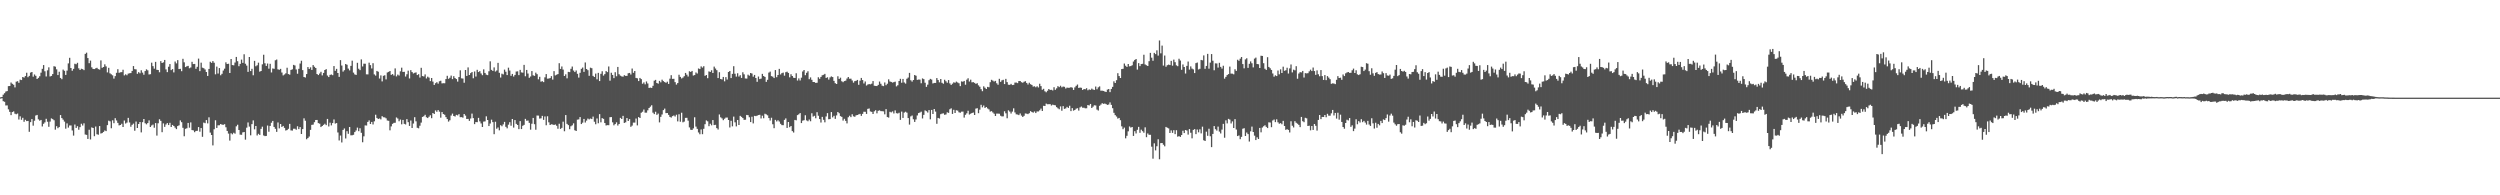 <svg xmlns="http://www.w3.org/2000/svg" width="1920" height="150"><path fill="#4f4f4f" d="M0 74.734h1v1H0zM1 74.487h1v1H1zM2 72.723h1v4.976H2zM3 71.558h1v6.64H3zM4 70.287h1v10.7H4zM5 69.93h1v11.007H5zM6 66.149h1v17.842H6zM7 66.037h1v19.87H7zM8 63.391h1v25.056H8zM9 64.373h1v21.691H9zM10 65.092h1v20.481H10zM11 67.12h1v20.206H11zM12 62.739h1v25.003H12zM13 62.357h1v24.836H13zM14 63.611h1v28.201H14zM15 61.178h1v28.185H15zM16 61.496h1v30.485H16zM17 59.111h1v31.339H17zM18 59.608h1v33.951H18zM19 58.422h1v33.566H19zM20 55.868h1v37.155H20zM21 59.267h1v33.607H21zM22 58.28h1v42.921H22zM23 55.737h1v38.059H23zM24 55.318h1v36.146H24zM25 58.882h1v37.613H25zM26 57.186h1v35.539H26zM27 58.209h1v30.524H27zM28 60.681h1v27.569H28zM29 59.821h1v31.833H29zM30 58.589h1v34.07H30zM31 55.831h1v36.278H31zM32 52.851h1v44.26H32zM33 49.979h1v45.106H33zM34 54.707h1v39.286H34zM35 58.733h1v32.522H35zM36 54.034h1v39.435H36zM37 51.72h1v45.672H37zM38 58.722h1v34.662H38zM39 58.337h1v32.577H39zM40 56.877h1v34.623H40zM41 50.83h1v41.52H41zM42 51.226h1v48.363H42zM43 53.231h1v43.696H43zM44 57.664h1v40.815H44zM45 55.115h1v42.451H45zM46 59.869h1v28.492H46zM47 60.821h1v29.86H47zM48 53.448h1v38.478H48zM49 54.359h1v39.046H49zM50 57.555h1v41.27H50zM51 54.222h1v40.563H51zM52 48.715h1v49.304H52zM53 44.396h1v51.982H53zM54 52.245h1v44.097H54zM55 54.318h1v45.889H55zM56 52.915h1v51.25H56zM57 48.94h1v46.706H57zM58 49.347h1v48.91H58zM59 48.216h1v48.72H59zM60 52.462h1v47.187H60zM61 53.773h1v43.85H61zM62 52.796h1v42.234H62zM63 53.078h1v43.33H63zM64 53.874h1v40.822H64zM65 41.364h1v61.939H65zM66 40.439h1v63.154H66zM67 44.582h1v62.099H67zM68 48.557h1v51.083H68zM69 46.552h1v60.536H69zM70 51.732h1v46.12H70zM71 52.961h1v45.331H71zM72 53.018h1v51.582H72zM73 52.489h1v44.69H73zM74 52.077h1v51.014H74zM75 53.098h1v50.398H75zM76 53.435h1v43.385H76zM77 46.371h1v56.168H77zM78 52.066h1v50.124H78zM79 51.432h1v49.888H79zM80 49.395h1v50.797H80zM81 51.013h1v49.673H81zM82 55.593h1v40.529H82zM83 52.05h1v40.636H83zM84 56.307h1v36.878H84zM85 57.111h1v41.396H85zM86 57.866h1v34.557H86zM87 60.358h1v34.264H87zM88 58.445h1v32.309H88zM89 55.936h1v36.567H89zM90 53.133h1v41.247H90zM91 55.914h1v40.405H91zM92 55.483h1v40.494H92zM93 55.392h1v39.629H93zM94 53.531h1v44.006H94zM95 57.923h1v34.658H95zM96 57.09h1v37.791H96zM97 57.79h1v36.352H97zM98 56.52h1v34.005H98zM99 56.257h1v37.796H99zM100 56.092h1v41.234H100zM101 54.481h1v41.357H101zM102 50.748h1v44.163H102zM103 53.078h1v47.343H103zM104 53.275h1v40.087H104zM105 56.66h1v41.634H105zM106 55.417h1v39.801H106zM107 56.261h1v37.448H107zM108 53.945h1v47.72H108zM109 55.744h1v38.087H109zM110 57.415h1v33.994H110zM111 54.556h1v40.128H111zM112 53.229h1v42.273H112zM113 54.002h1v40.531H113zM114 57.211h1v35.271H114zM115 56.976h1v40.543H115zM116 48.12h1v48.228H116zM117 50.805h1v44.9H117zM118 52.718h1v45.39H118zM119 47.52h1v46.999H119zM120 53.593h1v50.543H120zM121 53.735h1v40.92H121zM122 55.492h1v36.086H122zM123 46.932h1v45.917H123zM124 48.372h1v53.149H124zM125 47.882h1v46.896H125zM126 46.026h1v51.405H126zM127 53.275h1v42.305H127zM128 55.376h1v39.121H128zM129 51.24h1v44.807H129zM130 49.214h1v45.086H130zM131 53.863h1v43.669H131zM132 53.036h1v42.923H132zM133 55.593h1v41.151H133zM134 47.239h1v50.79H134zM135 48.688h1v50.508H135zM136 46.198h1v50.6H136zM137 53.064h1v43.17H137zM138 52.819h1v39.647H138zM139 54.659h1v39.187H139zM140 45.161h1v52.971H140zM141 47.85h1v56.821H141zM142 51.501h1v47.414H142zM143 50.874h1v47.64H143zM144 50.576h1v43.841H144zM145 52.435h1v45.592H145zM146 51.819h1v42.181H146zM147 47.456h1v52.435H147zM148 49.214h1v50.925H148zM149 49.125h1v52.412H149zM150 52.817h1v47.75H150zM151 51.327h1v49.153H151zM152 44.984h1v52.589H152zM153 54.62h1v46.491H153zM154 48.122h1v50.254H154zM155 51.954h1v53.102H155zM156 52.386h1v41.774H156zM157 53.341h1v41.266H157zM158 55.321h1v36.887H158zM159 58.296h1v36.489H159zM160 52.947h1v37.178H160zM161 47.39h1v54.45H161zM162 48.267h1v55.429H162zM163 46.912h1v64.77H163zM164 48.157h1v51.096H164zM165 57.095h1v35.251H165zM166 51.132h1v47.105H166zM167 56.456h1v39.789H167zM168 52.274h1v43.916H168zM169 57.813h1v37.441H169zM170 56.703h1v39.055H170zM171 54.169h1v41.655H171zM172 52.746h1v42.65H172zM173 47.887h1v49.837H173zM174 49.127h1v51.412H174zM175 48.965h1v53.637H175zM176 56.074h1v51.898H176zM177 45.298h1v57.068H177zM178 49.96h1v53.232H178zM179 50.166h1v51.776H179zM180 48.038h1v54.603H180zM181 43.728h1v53.296H181zM182 46.989h1v48.812H182zM183 50.828h1v49.018H183zM184 49.04h1v54.385H184zM185 45.753h1v57.771H185zM186 48.289h1v53.397H186zM187 41.693h1v59.663H187zM188 48.965h1v58.281H188zM189 50.381h1v47.668H189zM190 55.202h1v38.856H190zM191 43.758h1v53.481H191zM192 54.577h1v49.343H192zM193 52.863h1v42.463H193zM194 57.813h1v34.669H194zM195 46.77h1v52.552H195zM196 50.88h1v45.875H196zM197 50.139h1v53.921H197zM198 48.118h1v54.646H198zM199 55.064h1v48.551H199zM200 54.545h1v44.411H200zM201 49.404h1v47.867H201zM202 42.032h1v61.994H202zM203 48.578h1v55.965H203zM204 50.656h1v53.756H204zM205 48.775h1v47.661H205zM206 52.721h1v48.453H206zM207 49.004h1v47.707H207zM208 55.671h1v38.565H208zM209 52.586h1v40.272H209zM210 52.86h1v44.601H210zM211 46.301h1v52.632H211zM212 45.699h1v55.569H212zM213 53.245h1v40.817H213zM214 53.625h1v44.999H214zM215 52.899h1v42.341H215zM216 55.696h1v41.799H216zM217 57.898h1v38.805H217zM218 57.186h1v41.03H218zM219 56.312h1v43.942H219zM220 52.032h1v47.855H220zM221 56.886h1v42.012H221zM222 57.365h1v37.771H222zM223 53.719h1v46.404H223zM224 53.233h1v47.082H224zM225 49.816h1v49.059H225zM226 50.265h1v48.59H226zM227 53.327h1v46.313H227zM228 56.623h1v40.341H228zM229 52.817h1v46.374H229zM230 48.777h1v48.801H230zM231 46.628h1v56.29H231zM232 53.881h1v45.255H232zM233 59.113h1v31.788H233zM234 59.553h1v33.179H234zM235 56.866h1v50.103H235zM236 51.51h1v54.514H236zM237 52.929h1v51.914H237zM238 51.725h1v48.009H238zM239 53.728h1v42.193H239zM240 49.949h1v45.75H240zM241 51.267h1v42.591H241zM242 52.229h1v39.915H242zM243 56.852h1v35.255H243zM244 57.639h1v36.928H244zM245 56.451h1v38.501H245zM246 55.147h1v42.431H246zM247 57.921h1v38.872H247zM248 55.989h1v39.904H248zM249 53.737h1v41.293H249zM250 53.085h1v43.017H250zM251 58.001h1v33.353H251zM252 59.196h1v37.906H252zM253 57.504h1v36.718H253zM254 57.2h1v39.094H254zM255 57.774h1v36.754H255zM256 50.718h1v41.032H256zM257 54.389h1v40.552H257zM258 52.906h1v41.588H258zM259 56.065h1v45.681H259zM260 59.04h1v48.819H260zM261 46.181h1v57.926H261zM262 50.304h1v59.121H262zM263 55h1v44.772H263zM264 53.92h1v44.738H264zM265 49.171h1v57.155H265zM266 49.693h1v51.053H266zM267 52.711h1v50.034H267zM268 54.082h1v43.456H268zM269 50.583h1v53.358H269zM270 46.616h1v57.288H270zM271 55.762h1v47.789H271zM272 57.113h1v44.321H272zM273 57.543h1v42.671H273zM274 48.219h1v49.803H274zM275 52.764h1v48H275zM276 53.865h1v44.662H276zM277 45.632h1v56.361H277zM278 51.038h1v58.213H278zM279 48.894h1v55.786H279zM280 48.967h1v47.333H280zM281 57.088h1v39.307H281zM282 57.163h1v36.503H282zM283 48.132h1v44.317H283zM284 50.031h1v45.209H284zM285 52.56h1v41.08H285zM286 48.557h1v47.015H286zM287 57.138h1v36.049H287zM288 58.049h1v30.055H288zM289 54.453h1v36.129H289zM290 55.112h1v36.29H290zM291 60.306h1v30.684H291zM292 57.925h1v33.749H292zM293 62.514h1v26.743H293zM294 58.216h1v31.847H294zM295 57.79h1v32.367H295zM296 60.974h1v29.888H296zM297 55.676h1v36.88H297zM298 55.199h1v37.571H298zM299 54.538h1v45.578H299zM300 57.507h1v39.583H300zM301 56.884h1v38.238H301zM302 58.024h1v36.361H302zM303 52.512h1v41.737H303zM304 58.676h1v31.55H304zM305 57.305h1v33.742H305zM306 58.001h1v35.106H306zM307 54.806h1v37.02H307zM308 51.958h1v43.52H308zM309 55.234h1v36.871H309zM310 55.124h1v39.984H310zM311 58.788h1v36.814H311zM312 57.042h1v34.456H312zM313 54.272h1v39.581H313zM314 60.255h1v36.462H314zM315 53.876h1v38.688H315zM316 55.328h1v42.973H316zM317 56.399h1v38.489H317zM318 55.907h1v34.083H318zM319 55.586h1v37.594H319zM320 57.646h1v40.517H320zM321 57.008h1v41.531H321zM322 59.532h1v37.054H322zM323 52.096h1v42.046H323zM324 58.434h1v31.38H324zM325 58.738h1v30.568H325zM326 57.115h1v31.062H326zM327 60.26h1v29.815H327zM328 58.896h1v31.756H328zM329 59.621h1v30.023H329zM330 62.329h1v26.205H330zM331 59.892h1v30.904H331zM332 62.654h1v24.145H332zM333 65.24h1v22.323H333zM334 63.89h1v20.918H334zM335 63.116h1v22.769H335zM336 64.247h1v20.291H336zM337 62.393h1v23.362H337zM338 62.002h1v28.384H338zM339 64.043h1v22.033H339zM340 63.895h1v23.692H340zM341 63.968h1v24.143H341zM342 60.704h1v29.277H342zM343 58.237h1v33.22H343zM344 60.539h1v32.85H344zM345 59.69h1v32.66H345zM346 58.044h1v30.661H346zM347 60.768h1v26.461H347zM348 58.518h1v30.568H348zM349 59.956h1v29.545H349zM350 60.727h1v27.496H350zM351 62.659h1v25.946H351zM352 59.196h1v28.476H352zM353 54.025h1v35.972H353zM354 60.173h1v29.805H354zM355 60.331h1v30.03H355zM356 63.533h1v24.026H356zM357 53.744h1v35.042H357zM358 58.315h1v33.081H358zM359 51.78h1v39.501H359zM360 57.616h1v35.196H360zM361 56.156h1v34.855H361zM362 55.286h1v31.982H362zM363 60.093h1v30.609H363zM364 54.874h1v40.474H364zM365 58.775h1v34.994H365zM366 53.593h1v40.254H366zM367 55.36h1v35.148H367zM368 54.616h1v38.601H368zM369 56.413h1v38.428H369zM370 57.763h1v39.78H370zM371 53.254h1v40.156H371zM372 56.019h1v37.203H372zM373 57.33h1v32.007H373zM374 57.722h1v34.417H374zM375 54.707h1v42.101H375zM376 47.12h1v47.773H376zM377 53.677h1v38.21H377zM378 54.499h1v39.3H378zM379 51.757h1v51.316H379zM380 54.95h1v38.533H380zM381 54.119h1v44.745H381zM382 48.285h1v49.583H382zM383 55.9h1v44.184H383zM384 59.528h1v36.633H384zM385 56.582h1v40.371H385zM386 57.147h1v38.389H386zM387 53.471h1v40.144H387zM388 55.117h1v42.271H388zM389 57.651h1v40.929H389zM390 51.949h1v43.772H390zM391 54.153h1v39.693H391zM392 58.223h1v38.341H392zM393 56.767h1v34.61H393zM394 58.781h1v39.215H394zM395 57.527h1v34.706H395zM396 54.918h1v40.22H396zM397 54.801h1v41.195H397zM398 57.708h1v41.444H398zM399 53.668h1v39.341H399zM400 55.625h1v43.488H400zM401 55.79h1v40.813H401zM402 49.796h1v46.123H402zM403 58.582h1v32.701H403zM404 53.712h1v39.036H404zM405 56.495h1v36.088H405zM406 59.729h1v34.646H406zM407 58.71h1v40.881H407zM408 54.593h1v40.414H408zM409 57.857h1v32.719H409zM410 58.287h1v37.109H410zM411 55.813h1v43.82H411zM412 56.998h1v31.733H412zM413 60.921h1v27.851H413zM414 58.962h1v32.113H414zM415 62.723h1v28.137H415zM416 62.363h1v26.613H416zM417 63.066h1v29H417zM418 59.395h1v30.062H418zM419 56.866h1v39.352H419zM420 60.409h1v28.874H420zM421 60.301h1v33.646H421zM422 59.974h1v36.047H422zM423 58.484h1v36.949H423zM424 61.118h1v34.534H424zM425 54.641h1v41.362H425zM426 57.925h1v37.684H426zM427 57.385h1v39.169H427zM428 56.902h1v41.973H428zM429 48.534h1v46.509H429zM430 52.917h1v46.114H430zM431 51.059h1v47.118H431zM432 53.471h1v39.945H432zM433 58.358h1v42.465H433zM434 57.072h1v31.275H434zM435 60.178h1v34.942H435zM436 55.211h1v40.884H436zM437 55.412h1v43.79H437zM438 52.849h1v44.138H438zM439 51.091h1v45.157H439zM440 54.192h1v40.536H440zM441 55.341h1v44.678H441zM442 54.14h1v46.473H442zM443 56.664h1v35.235H443zM444 59.583h1v32.138H444zM445 55.93h1v33.957H445zM446 52.856h1v42.422H446zM447 51.846h1v42.357H447zM448 55.195h1v36.139H448zM449 47.997h1v46.1H449zM450 52.97h1v39.629H450zM451 53.931h1v37.141H451zM452 58.216h1v33.502H452zM453 51.961h1v39.059H453zM454 52.4h1v39.043H454zM455 58.244h1v31.302H455zM456 59.157h1v34.326H456zM457 56.52h1v38.897H457zM458 60.919h1v30.087H458zM459 55.955h1v38.73H459zM460 62.244h1v25.411H460zM461 56.701h1v37.235H461zM462 54.716h1v36.017H462zM463 58.044h1v33.255H463zM464 56.937h1v37.517H464zM465 54.6h1v41.778H465zM466 55.417h1v40.694H466zM467 51.048h1v45.111H467zM468 61.942h1v28.066H468zM469 55.872h1v34.033H469zM470 57.525h1v36.427H470zM471 60.024h1v36.233H471zM472 55.472h1v39.812H472zM473 58.571h1v35.367H473zM474 51.398h1v45.013H474zM475 57.058h1v38.153H475zM476 58.118h1v32.38H476zM477 58.697h1v32.685H477zM478 58.859h1v30.128H478zM479 57.729h1v36.709H479zM480 58.264h1v35.695H480zM481 58.262h1v32.428H481zM482 56.264h1v36.645H482zM483 56.019h1v35.461H483zM484 57.225h1v40.169H484zM485 52.659h1v43.827H485zM486 55.891h1v38.26H486zM487 54.536h1v39.625H487zM488 59.841h1v31.209H488zM489 60.139h1v36.182H489zM490 62.276h1v27.624H490zM491 59.875h1v30.767H491zM492 60.777h1v25.8H492zM493 64.295h1v21.531H493zM494 63.284h1v20.829H494zM495 64.767h1v21.756H495zM496 62.567h1v23.951H496zM497 64.117h1v20.613H497zM498 67.543h1v15.406H498zM499 67.289h1v14.633H499zM500 67.554h1v13.303H500zM501 65.897h1v20.632H501zM502 61.977h1v25.699H502zM503 61.327h1v24.466H503zM504 63.753h1v24.44H504zM505 64.272h1v22.996H505zM506 62.109h1v31.902H506zM507 63.215h1v26.544H507zM508 61.182h1v26.711H508zM509 62.288h1v22.284H509zM510 63.002h1v20.421H510zM511 63.574h1v23.291H511zM512 62.718h1v24.044H512zM513 64.478h1v23.731H513zM514 60.434h1v29.345H514zM515 57.758h1v32.58H515zM516 60.59h1v28.62H516zM517 60.539h1v28.119H517zM518 63.098h1v26.381H518zM519 64.991h1v23.124H519zM520 63.81h1v29.444H520zM521 57.39h1v30.346H521zM522 59.045h1v34.454H522zM523 60.239h1v26.333H523zM524 59.583h1v34.39H524zM525 58.502h1v34.907H525zM526 56.023h1v34.504H526zM527 57.33h1v33.117H527zM528 58.784h1v33.891H528zM529 54.719h1v43.136H529zM530 55.257h1v44.399H530zM531 54.499h1v45.335H531zM532 58.015h1v40.584H532zM533 57.658h1v32.428H533zM534 55.664h1v41.547H534zM535 56.488h1v42.463H535zM536 52.556h1v49.201H536zM537 53.057h1v50.039H537zM538 50.988h1v48.432H538zM539 51.931h1v51.158H539zM540 50.848h1v48.087H540zM541 58.218h1v37.169H541zM542 57.619h1v34.852H542zM543 60.059h1v33.117H543zM544 54.833h1v42.074H544zM545 55.268h1v39.737H545zM546 53.975h1v42.273H546zM547 56.06h1v36.13H547zM548 51.137h1v44.896H548zM549 52.636h1v43.23H549zM550 53.904h1v44.491H550zM551 59.944h1v39.536H551zM552 55.44h1v32.488H552zM553 60.654h1v29.453H553zM554 61.034h1v29.881H554zM555 59.081h1v33.209H555zM556 62.439h1v28.764H556zM557 59.237h1v31.094H557zM558 61.1h1v29.16H558zM559 55.277h1v36.88H559zM560 54.52h1v43.385H560zM561 59.933h1v32.854H561zM562 56.728h1v40.288H562zM563 50.855h1v38.684H563zM564 56.605h1v37.338H564zM565 58.839h1v38.217H565zM566 56.282h1v35.875H566zM567 58.759h1v37.217H567zM568 57.761h1v31.211H568zM569 59.862h1v29.886H569zM570 55.513h1v35.18H570zM571 57.072h1v34.985H571zM572 60.276h1v31.673H572zM573 60.349h1v27.931H573zM574 57.321h1v31.149H574zM575 58.134h1v31.911H575zM576 56.083h1v37.665H576zM577 56.479h1v33.188H577zM578 58.903h1v35.857H578zM579 57.548h1v31.414H579zM580 59.889h1v29.29H580zM581 62.823h1v26.006H581zM582 58.779h1v29.586H582zM583 60.761h1v27.416H583zM584 60.356h1v30.648H584zM585 56.721h1v32.119H585zM586 58.39h1v32.438H586zM587 59.088h1v28.283H587zM588 62.858h1v24.981H588zM589 61.274h1v27.279H589zM590 55.749h1v34.926H590zM591 54.966h1v37.624H591zM592 58.47h1v31.939H592zM593 58.862h1v36.551H593zM594 59.958h1v38.48H594zM595 53.79h1v38.27H595zM596 59.264h1v34.044H596zM597 57.623h1v34.754H597zM598 52.901h1v40.449H598zM599 57.168h1v37.887H599zM600 56.17h1v39.913H600zM601 55.774h1v40.355H601zM602 58.095h1v33.964H602zM603 55.465h1v35.468H603zM604 55.032h1v43.23H604zM605 56.01h1v37.711H605zM606 59.379h1v38.288H606zM607 57.035h1v39.728H607zM608 58.351h1v42.362H608zM609 59.681h1v42.099H609zM610 59.882h1v32.239H610zM611 56.289h1v36.102H611zM612 61.874h1v26.546H612zM613 60.196h1v27.629H613zM614 61.798h1v25.035H614zM615 59.674h1v34.823H615zM616 54.884h1v37.784H616zM617 53.769h1v38.542H617zM618 57.772h1v30.73H618zM619 55.914h1v36.571H619zM620 54.749h1v38.368H620zM621 60.802h1v30.998H621zM622 59.464h1v33.646H622zM623 61.276h1v25.702H623zM624 62.952h1v26.58H624zM625 63.034h1v25.887H625zM626 63.693h1v27.134H626zM627 63.556h1v22.623H627zM628 59.354h1v29.535H628zM629 60.498h1v30.95H629zM630 59.088h1v34.997H630zM631 57.813h1v31.948H631zM632 57.461h1v34.559H632zM633 56.715h1v37.237H633zM634 59.85h1v29.588H634zM635 59.34h1v27.526H635zM636 61.132h1v30.446H636zM637 59.441h1v31.991H637zM638 58.651h1v27.436H638zM639 59.182h1v30.982H639zM640 62.121h1v26.814H640zM641 63.902h1v27.37H641zM642 64.508h1v24.141H642zM643 58.578h1v27.416H643zM644 60.633h1v26.345H644zM645 59.651h1v29.554H645zM646 62.432h1v27.343H646zM647 63.139h1v29.478H647zM648 62.267h1v28.97H648zM649 61.931h1v30.89H649zM650 60.329h1v34.438H650zM651 59.138h1v30.929H651zM652 60.466h1v28.412H652zM653 60.393h1v29.574H653zM654 61.821h1v25.93H654zM655 63.485h1v25.834H655zM656 62.288h1v27.427H656zM657 62.068h1v26.498H657zM658 61.377h1v26.931H658zM659 65.131h1v22.728H659zM660 61.938h1v25.528H660zM661 59.878h1v29.11H661zM662 61.478h1v25.953H662zM663 64.126h1v21.673H663zM664 62.576h1v23.266H664zM665 65.714h1v21.765H665zM666 64.934h1v18.686H666zM667 64.545h1v18.762H667zM668 64.79h1v20.803H668zM669 64.272h1v21.666H669zM670 62.26h1v25.283H670zM671 65.865h1v19.65H671zM672 66.012h1v18.615H672zM673 66.092h1v20.964H673zM674 65.163h1v19.918H674zM675 62.613h1v22.126H675zM676 64.325h1v21.005H676zM677 65.801h1v19.599H677zM678 66.172h1v19.382H678zM679 63.35h1v24.468H679zM680 65.433h1v18.363H680zM681 64.332h1v25.569H681zM682 60.94h1v29.359H682zM683 62.581h1v23.264H683zM684 62.924h1v23.399H684zM685 63.437h1v22.129H685zM686 63.078h1v24.079H686zM687 62.702h1v22.099H687zM688 66.351h1v20.568H688zM689 65.506h1v21.712H689zM690 62.217h1v24.369H690zM691 60.5h1v31.57H691zM692 63.533h1v22.172H692zM693 60.608h1v29.984H693zM694 63.348h1v23.129H694zM695 64.188h1v21.618H695zM696 60.443h1v26.097H696zM697 59.528h1v31.156H697zM698 55.948h1v39.769H698zM699 61.647h1v27.757H699zM700 62.661h1v26.072H700zM701 61.452h1v30.126H701zM702 57.58h1v36.075H702zM703 58.173h1v33.598H703zM704 61.317h1v27.352H704zM705 61.059h1v25.786H705zM706 61.109h1v25.319H706zM707 63.954h1v21.81H707zM708 60.194h1v30.762H708zM709 60.777h1v27.45H709zM710 63.522h1v21.266H710zM711 66.721h1v18.663H711zM712 65.023h1v21.38H712zM713 61.601h1v22.95H713zM714 60.562h1v31.11H714zM715 61.063h1v23.371H715zM716 64.112h1v23.456H716zM717 63.696h1v20.025H717zM718 63.716h1v21.994H718zM719 59.962h1v35.097H719zM720 61.48h1v29.091H720zM721 63.231h1v27.803H721zM722 60.677h1v27.02H722zM723 63.57h1v23.669H723zM724 64.291h1v22.763H724zM725 61.228h1v26.917H725zM726 62.395h1v25.491H726zM727 63.554h1v22.699H727zM728 61.496h1v25.184H728zM729 64.071h1v19.844H729zM730 65.236h1v17.988H730zM731 64.254h1v23.264H731zM732 63.213h1v21.122H732zM733 63.558h1v23.202H733zM734 62.67h1v22.014H734zM735 63.343h1v21.584H735zM736 63.966h1v22.316H736zM737 66.133h1v20.456H737zM738 62.492h1v23.246H738zM739 62.787h1v22.925H739zM740 62.16h1v28.16H740zM741 65.051h1v23.127H741zM742 61.21h1v25.83H742zM743 60.132h1v24.891H743zM744 62.643h1v25.315H744zM745 61.21h1v26.141H745zM746 63.245h1v23.518H746zM747 63.1h1v23.342H747zM748 63.631h1v24.71H748zM749 64.428h1v18.961H749zM750 63.915h1v19.16H750zM751 65.547h1v21.385H751zM752 66.63h1v17.615H752zM753 68.511h1v11.975H753zM754 70.047h1v12.387H754zM755 66.286h1v14.781H755zM756 67.369h1v15.544H756zM757 68.369h1v13.79H757zM758 66.698h1v16.599H758zM759 67.021h1v17.022H759zM760 63.142h1v22.586H760zM761 61.301h1v24.026H761zM762 61.926h1v24.472H762zM763 62.611h1v24.731H763zM764 62.093h1v27.002H764zM765 63.956h1v23.275H765zM766 65.094h1v22.14H766zM767 60.516h1v26.837H767zM768 62.851h1v26.022H768zM769 61.697h1v27.732H769zM770 61.279h1v28.054H770zM771 64.545h1v20.906H771zM772 60.574h1v26.475H772zM773 63.087h1v27.741H773zM774 65.094h1v19.645H774zM775 65.174h1v20.54H775zM776 64.412h1v22.756H776zM777 65.314h1v20.378H777zM778 65.17h1v18.05H778zM779 63.437h1v22.918H779zM780 63.391h1v24.413H780zM781 63.869h1v24.067H781zM782 62.258h1v26.166H782zM783 62.212h1v24.953H783zM784 63.144h1v25.619H784zM785 63.524h1v26.324H785zM786 62.762h1v26.171H786zM787 62.384h1v24.765H787zM788 63.718h1v23.596H788zM789 64.897h1v22.758H789zM790 63.558h1v23.381H790zM791 64.68h1v20.694H791zM792 65.208h1v20.881H792zM793 66.506h1v20.007H793zM794 66.248h1v19.35H794zM795 67.019h1v19.801H795zM796 66.234h1v19.389H796zM797 67.168h1v18.421H797zM798 64.311h1v20.446H798zM799 66.163h1v17.263H799zM800 68.891h1v16.331H800zM801 68.195h1v13.04H801zM802 70.09h1v11.3H802zM803 70.864h1v8.702H803zM804 69.685h1v10.405H804zM805 68.346h1v11.671H805zM806 69.065h1v10.89H806zM807 68.964h1v12.067H807zM808 69.477h1v10.916H808zM809 66.989h1v13.715H809zM810 68.958h1v11.916H810zM811 67.852h1v14.44H811zM812 66.174h1v17.008H812zM813 66.893h1v17.029H813zM814 65.831h1v15.891H814zM815 67.081h1v17.97H815zM816 66.438h1v15.058H816zM817 66.669h1v16.94H817zM818 68.005h1v15.237H818zM819 67.291h1v14.786H819zM820 67.433h1v15.48H820zM821 67.394h1v13.795H821zM822 66.904h1v18.462H822zM823 67.307h1v15.754H823zM824 69.056h1v15.921H824zM825 67.099h1v17.379H825zM826 65.9h1v17.565H826zM827 64.945h1v18.178H827zM828 67.516h1v17.427H828zM829 67.241h1v15.232H829zM830 67.433h1v14.401H830zM831 69.12h1v13.6H831zM832 68.369h1v14.383H832zM833 68.575h1v14.649H833zM834 67.722h1v15.427H834zM835 69.335h1v11.33H835zM836 68.667h1v12.305H836zM837 69.012h1v10.829H837zM838 68.031h1v14.937H838zM839 68.754h1v13.186H839zM840 69.044h1v11.815H840zM841 66.435h1v14.564H841zM842 68.575h1v15.61H842zM843 67.085h1v17.807H843zM844 66.351h1v14.928H844zM845 69.626h1v10.707H845zM846 69.649h1v9.611H846zM847 69.846h1v9.927H847zM848 70.271h1v9.233H848zM849 70.647h1v9.32H849zM850 68.839h1v11.767H850zM851 68.376h1v11.923H851zM852 70.741h1v7.903H852zM853 68.287h1v12.236H853zM854 66.71h1v16.386H854zM855 62.485h1v24.152H855zM856 63.721h1v24.717H856zM857 61.604h1v27.913H857zM858 56.239h1v34.829H858zM859 58.411h1v32.168H859zM860 59.921h1v32.387H860zM861 53.041h1v44.008H861zM862 52.847h1v46.374H862zM863 48.775h1v49.215H863zM864 50.475h1v55.75H864zM865 51.421h1v52.85H865zM866 49.162h1v51.71H866zM867 50.945h1v46.205H867zM868 50.761h1v47.244H868zM869 50.105h1v47.416H869zM870 47.276h1v57.141H870zM871 46.033h1v54.729H871zM872 45.323h1v57.185H872zM873 53.439h1v46.267H873zM874 48.477h1v48.942H874zM875 50.768h1v51.215H875zM876 49.184h1v50.403H876zM877 48.994h1v51.783H877zM878 42.036h1v59.888H878zM879 49.521h1v48.26H879zM880 50.139h1v55.223H880zM881 50.668h1v51.833H881zM882 47.01h1v56.514H882zM883 40.627h1v62.902H883zM884 44.302h1v68.35H884zM885 46.639h1v75.221H885zM886 40.606h1v69.474H886zM887 41.588h1v73.93H887zM888 38.676h1v73.662H888zM889 42.716h1v64.262H889zM890 31.071h1v91.254H890zM891 40.963h1v68.954H891zM892 35.021h1v74.818H892zM893 50.381h1v60.774H893zM894 42.625h1v69.737H894zM895 51.249h1v46.223H895zM896 50.082h1v48.029H896zM897 49.606h1v49.009H897zM898 49.958h1v52.17H898zM899 46.726h1v53.433H899zM900 50.446h1v51.577H900zM901 45.799h1v54.198H901zM902 47.772h1v55.235H902zM903 50.198h1v49.817H903zM904 50.826h1v54.113H904zM905 45.108h1v59.423H905zM906 46.516h1v58.67H906zM907 53.611h1v50.099H907zM908 49.528h1v50.851H908zM909 51.48h1v50.716H909zM910 56.499h1v43.337H910zM911 50.562h1v49.684H911zM912 47.266h1v56.086H912zM913 53.446h1v45.667H913zM914 51.009h1v50.913H914zM915 52.682h1v53.543H915zM916 53.295h1v46.452H916zM917 56.11h1v43.074H917zM918 48.463h1v54.53H918zM919 48.019h1v51.463H919zM920 53.371h1v48.258H920zM921 52.851h1v46.461H921zM922 46.03h1v56.436H922zM923 46.339h1v50.945H923zM924 42.522h1v65.198H924zM925 52.851h1v55.422H925zM926 50.649h1v50.488H926zM927 41.368h1v62.946H927zM928 52.721h1v46.148H928zM929 48.093h1v56.539H929zM930 41.517h1v71.47H930zM931 46.655h1v56.182H931zM932 53.982h1v42.822H932zM933 48.635h1v50.586H933zM934 48.738h1v51.559H934zM935 51.929h1v45.303H935zM936 48.239h1v52.824H936zM937 51.359h1v51.158H937zM938 52.705h1v46.832H938zM939 50.48h1v44.655H939zM940 60.432h1v45.331H940zM941 59.054h1v33.376H941zM942 57.674h1v37.091H942zM943 56.898h1v34.404H943zM944 51.144h1v40.691H944zM945 56.536h1v38.306H945zM946 56.584h1v36.629H946zM947 57.101h1v41.181H947zM948 53.178h1v38.299H948zM949 54.444h1v45.04H949zM950 45.889h1v58.624H950zM951 46.699h1v57.322H951zM952 45.044h1v61.849H952zM953 43.771h1v61.366H953zM954 49.198h1v49.645H954zM955 52.485h1v45.981H955zM956 45.6h1v58.833H956zM957 44.726h1v57.038H957zM958 52.119h1v50.897H958zM959 48.983h1v59.705H959zM960 47.145h1v53.722H960zM961 48.598h1v48.638H961zM962 51.759h1v49.595H962zM963 45.012h1v59.181H963zM964 44.259h1v63.312H964zM965 49.132h1v56.317H965zM966 49.368h1v57.395H966zM967 52.247h1v46.001H967zM968 42.785h1v58.869H968zM969 42.966h1v54.992H969zM970 48.518h1v48.439H970zM971 52.81h1v43.381H971zM972 53.684h1v43.761H972zM973 43.936h1v54.443H973zM974 51.414h1v42.536H974zM975 52.43h1v41.664H975zM976 53.728h1v43.969H976zM977 56.426h1v36.072H977zM978 58.88h1v32.911H978zM979 57.832h1v35.983H979zM980 58.431h1v33.209H980zM981 54.172h1v39.764H981zM982 57.111h1v37.894H982zM983 53.238h1v41.318H983zM984 56.083h1v39.332H984zM985 51.201h1v41.627H985zM986 54.355h1v42.426H986zM987 53.968h1v45.773H987zM988 52.036h1v47.178H988zM989 56.447h1v43.337H989zM990 52.522h1v49.236H990zM991 49.516h1v43.641H991zM992 55.609h1v40.968H992zM993 53.497h1v44.374H993zM994 54.016h1v39.071H994zM995 50.83h1v43.456H995zM996 60.489h1v34.557H996zM997 56.465h1v39.426H997zM998 55.373h1v42.243H998zM999 55.625h1v34.195H999zM1000 54.494h1v38.592H1000zM1001 59.532h1v34.335H1001zM1002 56.174h1v34.314H1002zM1003 56.394h1v34.477H1003zM1004 56.204h1v40.559H1004zM1005 54.794h1v41.698H1005zM1006 53.481h1v46.615H1006zM1007 54.593h1v42.17H1007zM1008 51.849h1v47.926H1008zM1009 54.572h1v40.652H1009zM1010 57.504h1v39.11H1010zM1011 54.087h1v46.191H1011zM1012 57.021h1v35.1H1012zM1013 58.548h1v29.794H1013zM1014 53.79h1v37.723H1014zM1015 58.459h1v31.341H1015zM1016 61.382h1v28.492H1016zM1017 57.632h1v30.705H1017zM1018 61.528h1v28.524H1018zM1019 58.454h1v28.952H1019zM1020 59.589h1v29.247H1020zM1021 60.802h1v28.057H1021zM1022 64.378h1v22.669H1022zM1023 64h1v20.405H1023zM1024 64.142h1v24.541H1024zM1025 64.604h1v22.133H1025zM1026 61.306h1v29.805H1026zM1027 58.466h1v28.118H1027zM1028 59.901h1v31.987H1028zM1029 59.658h1v28.389H1029zM1030 61.272h1v32.358H1030zM1031 57.198h1v40.362H1031zM1032 58.438h1v40.412H1032zM1033 56.344h1v38.121H1033zM1034 55.653h1v36.303H1034zM1035 55.291h1v37.233H1035zM1036 55.982h1v34.683H1036zM1037 55.898h1v41.513H1037zM1038 53.984h1v42.252H1038zM1039 52.7h1v48.032H1039zM1040 56.076h1v42.712H1040zM1041 53.963h1v37.654H1041zM1042 57.104h1v38.336H1042zM1043 57.655h1v35.372H1043zM1044 57.035h1v37.086H1044zM1045 51.276h1v40.277H1045zM1046 51.528h1v42.305H1046zM1047 54.602h1v38.238H1047zM1048 53.435h1v40.705H1048zM1049 48.541h1v47.153H1049zM1050 48.951h1v43.896H1050zM1051 54.664h1v40.97H1051zM1052 57.404h1v39.336H1052zM1053 52.439h1v38.391H1053zM1054 56.3h1v38.407H1054zM1055 58.209h1v40.524H1055zM1056 55.968h1v38.283H1056zM1057 55.376h1v42.744H1057zM1058 56.889h1v38.302H1058zM1059 57.278h1v38.968H1059zM1060 57.2h1v35.66H1060zM1061 54.888h1v39.622H1061zM1062 56.197h1v35.484H1062zM1063 59.843h1v32.383H1063zM1064 56.172h1v34.539H1064zM1065 57.941h1v29.963H1065zM1066 58.189h1v35.262H1066zM1067 57.289h1v31.417H1067zM1068 60.564h1v26.741H1068zM1069 60.162h1v28.67H1069zM1070 58.262h1v35.871H1070zM1071 53.492h1v41.996H1071zM1072 49.942h1v46.599H1072zM1073 58.45h1v36.931H1073zM1074 57.701h1v37.526H1074zM1075 52.956h1v48.647H1075zM1076 54.529h1v48.151H1076zM1077 55.019h1v41.257H1077zM1078 54.396h1v42.172H1078zM1079 55.222h1v40.549H1079zM1080 58.704h1v33.101H1080zM1081 60.388h1v29.245H1081zM1082 56.813h1v37.091H1082zM1083 57.088h1v34.541H1083zM1084 55.316h1v41.632H1084zM1085 55.135h1v38.531H1085zM1086 53.071h1v44.878H1086zM1087 50.1h1v42.282H1087zM1088 55.495h1v37.249H1088zM1089 56.623h1v37.063H1089zM1090 61.217h1v27.533H1090zM1091 54.646h1v42.049H1091zM1092 53.098h1v43.394H1092zM1093 58.415h1v35.933H1093zM1094 55.399h1v39.977H1094zM1095 61.155h1v33.502H1095zM1096 56.078h1v33.422H1096zM1097 55.401h1v37.279H1097zM1098 59.516h1v31.781H1098zM1099 64.114h1v23.442H1099zM1100 62.242h1v27.194H1100zM1101 62.821h1v22.863H1101zM1102 57.106h1v33.935H1102zM1103 61.292h1v26.267H1103zM1104 55.053h1v36.477H1104zM1105 57.504h1v35.553H1105zM1106 58.862h1v34.392H1106zM1107 58.981h1v35.832H1107zM1108 52.771h1v40.623H1108zM1109 58.134h1v36.642H1109zM1110 52.544h1v42.403H1110zM1111 51.899h1v49.384H1111zM1112 59.166h1v40.799H1112zM1113 51.034h1v47.89H1113zM1114 51.352h1v50.197H1114zM1115 57.994h1v39.011H1115zM1116 57.793h1v35.097H1116zM1117 58.873h1v33.717H1117zM1118 55.898h1v39.499H1118zM1119 52.84h1v44.8H1119zM1120 55.197h1v39.357H1120zM1121 55.449h1v37.732H1121zM1122 53.812h1v37.732H1122zM1123 55.895h1v32.236H1123zM1124 57.22h1v38.792H1124zM1125 57.319h1v37.404H1125zM1126 56.516h1v42.207H1126zM1127 52.62h1v42.996H1127zM1128 50.045h1v49.59H1128zM1129 55.79h1v40.719H1129zM1130 55.247h1v38.897H1130zM1131 47.472h1v51.705H1131zM1132 48.715h1v49.668H1132zM1133 50.512h1v48.412H1133zM1134 50.649h1v45.186H1134zM1135 54.476h1v40.934H1135zM1136 50.143h1v44.633H1136zM1137 61.192h1v30.016H1137zM1138 60.777h1v26.512H1138zM1139 53.68h1v37.246H1139zM1140 55.302h1v37.606H1140zM1141 54.231h1v39.458H1141zM1142 49.967h1v46.974H1142zM1143 56.394h1v37.338H1143zM1144 58.587h1v37.35H1144zM1145 51.162h1v44.557H1145zM1146 52.643h1v43.323H1146zM1147 55.815h1v42.168H1147zM1148 53.364h1v44.701H1148zM1149 57.225h1v33.797H1149zM1150 59.431h1v32.873H1150zM1151 53.593h1v43.61H1151zM1152 51.91h1v40.858H1152zM1153 53.036h1v42.598H1153zM1154 48.887h1v48.487H1154zM1155 54.41h1v41.719H1155zM1156 47.337h1v45.369H1156zM1157 58.006h1v30.055H1157zM1158 59.42h1v32.822H1158zM1159 55.936h1v34.816H1159zM1160 58.937h1v35.729H1160zM1161 58.461h1v42.447H1161zM1162 58.502h1v34.175H1162zM1163 57.12h1v35.104H1163zM1164 58.523h1v36.597H1164zM1165 57.314h1v37.881H1165zM1166 56.415h1v37.354H1166zM1167 56.52h1v40.549H1167zM1168 60.027h1v29.588H1168zM1169 57.731h1v32.209H1169zM1170 54.742h1v37.695H1170zM1171 62.979h1v24.713H1171zM1172 63.165h1v23.383H1172zM1173 64.194h1v20.016H1173zM1174 59.921h1v25.193H1174zM1175 61.745h1v24.649H1175zM1176 64.755h1v21.291H1176zM1177 64.984h1v19.865H1177zM1178 67.296h1v17.43H1178zM1179 70.095h1v9.494H1179zM1180 69.303h1v11.289H1180zM1181 67.122h1v14.827H1181zM1182 64.183h1v19.895H1182zM1183 66.927h1v14.855H1183zM1184 62.723h1v27.489H1184zM1185 62.505h1v26.123H1185zM1186 57.845h1v34.01H1186zM1187 61.894h1v26.766H1187zM1188 61.48h1v24.555H1188zM1189 60.544h1v28.299H1189zM1190 57.092h1v31.536H1190zM1191 58.324h1v34.916H1191zM1192 57.85h1v36.475H1192zM1193 56.893h1v39.526H1193zM1194 58.198h1v34.008H1194zM1195 60.574h1v29.38H1195zM1196 61.951h1v29.506H1196zM1197 58.282h1v29.19H1197zM1198 59.29h1v28.489H1198zM1199 63.931h1v22.982H1199zM1200 61.88h1v33.985H1200zM1201 59.317h1v35.258H1201zM1202 56.586h1v38.586H1202zM1203 56.824h1v39.831H1203zM1204 57.193h1v39.087H1204zM1205 56.042h1v40.629H1205zM1206 55.032h1v43.14H1206zM1207 56.44h1v44.589H1207zM1208 51.604h1v48.244H1208zM1209 51.423h1v43.937H1209zM1210 54.27h1v45.498H1210zM1211 50.832h1v48.098H1211zM1212 43.808h1v53.719H1212zM1213 48.969h1v47.608H1213zM1214 51.027h1v52.266H1214zM1215 51.823h1v47.624H1215zM1216 52.975h1v43.96H1216zM1217 53.117h1v47.041H1217zM1218 51.654h1v50.064H1218zM1219 59.12h1v32.863H1219zM1220 58.429h1v35.193H1220zM1221 48.978h1v44.104H1221zM1222 55.788h1v37.407H1222zM1223 56.687h1v34.23H1223zM1224 53.444h1v43.788H1224zM1225 53.133h1v48.801H1225zM1226 51.764h1v50.38H1226zM1227 53.208h1v48.824H1227zM1228 45.252h1v61.476H1228zM1229 51.466h1v53.942H1229zM1230 51.617h1v50.922H1230zM1231 52.091h1v44.454H1231zM1232 53.293h1v40.922H1232zM1233 52.112h1v49.096H1233zM1234 52.457h1v52.406H1234zM1235 48.035h1v55.264H1235zM1236 54.858h1v48.002H1236zM1237 54.698h1v42.66H1237zM1238 56.136h1v43.291H1238zM1239 55.408h1v42.039H1239zM1240 53.229h1v39.563H1240zM1241 52.256h1v54.294H1241zM1242 47.667h1v51.25H1242zM1243 57.491h1v36.809H1243zM1244 58.525h1v32.106H1244zM1245 58.109h1v34.619H1245zM1246 54.204h1v38.434H1246zM1247 56.74h1v37.826H1247zM1248 56.879h1v36.576H1248zM1249 57.909h1v33.692H1249zM1250 58.768h1v32.065H1250zM1251 60.809h1v37.846H1251zM1252 58.85h1v34.319H1252zM1253 56.747h1v37.134H1253zM1254 59.143h1v30.707H1254zM1255 61.098h1v27.899H1255zM1256 61.535h1v27.629H1256zM1257 55.376h1v36.425H1257zM1258 56.358h1v36.899H1258zM1259 61.755h1v27.443H1259zM1260 59.777h1v28.579H1260zM1261 53.396h1v39.661H1261zM1262 58.109h1v33.731H1262zM1263 60.468h1v26.075H1263zM1264 63.844h1v23.868H1264zM1265 64.677h1v22.898H1265zM1266 59.745h1v28.189H1266zM1267 61.931h1v23.035H1267zM1268 61.134h1v24.923H1268zM1269 65.376h1v19.261H1269zM1270 60.94h1v24.898H1270zM1271 62.716h1v22.378H1271zM1272 66.847h1v18.956H1272zM1273 63.203h1v24.559H1273zM1274 64.119h1v23.227H1274zM1275 62.72h1v28.075H1275zM1276 62.757h1v24.905H1276zM1277 57.166h1v34.582H1277zM1278 57.097h1v34.15H1278zM1279 47.163h1v50.188H1279zM1280 48.276h1v55.963H1280zM1281 47.875h1v52.747H1281zM1282 49.411h1v59.668H1282zM1283 49.342h1v56.837H1283zM1284 50.748h1v53.838H1284zM1285 44.36h1v56.894H1285zM1286 49.178h1v61.142H1286zM1287 50.702h1v57.373H1287zM1288 47.459h1v54.585H1288zM1289 49.864h1v49.698H1289zM1290 47.566h1v53.82H1290zM1291 51.592h1v49.741H1291zM1292 53.558h1v48.698H1292zM1293 50.809h1v50.385H1293zM1294 53.966h1v44.23H1294zM1295 54.648h1v43.955H1295zM1296 45.291h1v50.771H1296zM1297 49.047h1v52.179H1297zM1298 49.001h1v48.943H1298zM1299 49.535h1v48.579H1299zM1300 46.694h1v60.005H1300zM1301 48.024h1v50.174H1301zM1302 53.751h1v46.622H1302zM1303 48.104h1v51.547H1303zM1304 52.1h1v50.977H1304zM1305 50.349h1v49.682H1305zM1306 53.6h1v42.783H1306zM1307 52.945h1v55.333H1307zM1308 49.574h1v51.483H1308zM1309 52.531h1v49.101H1309zM1310 53.691h1v44.285H1310zM1311 54.6h1v48.183H1311zM1312 58.404h1v36.681H1312zM1313 56.186h1v36.482H1313zM1314 52.885h1v44.994H1314zM1315 55.673h1v40.641H1315zM1316 51.011h1v51.811H1316zM1317 41.922h1v62.852H1317zM1318 47.353h1v48.704H1318zM1319 57.566h1v39.574H1319zM1320 48.672h1v44.939H1320zM1321 54.874h1v44.028H1321zM1322 56.44h1v41.822H1322zM1323 53.492h1v38.821H1323zM1324 53.909h1v37.198H1324zM1325 53.746h1v40.648H1325zM1326 49.562h1v44.893H1326zM1327 50.175h1v50.586H1327zM1328 48.324h1v49.689H1328zM1329 45.971h1v54.77H1329zM1330 51.299h1v50.826H1330zM1331 55.863h1v36.047H1331zM1332 60.846h1v28.521H1332zM1333 54.618h1v38.279H1333zM1334 61.929h1v24.997H1334zM1335 63.677h1v23.692H1335zM1336 62.068h1v24.93H1336zM1337 64.38h1v20.829H1337zM1338 58.566h1v28.208H1338zM1339 60.736h1v25.596H1339zM1340 64.851h1v21.435H1340zM1341 66.948h1v19.686H1341zM1342 65.419h1v20.831H1342zM1343 62.375h1v22.012H1343zM1344 64.126h1v22.838H1344zM1345 64.709h1v22.346H1345zM1346 64.394h1v22.717H1346zM1347 65.508h1v20.135H1347zM1348 64.982h1v19.796H1348zM1349 66.582h1v15.525H1349zM1350 64.405h1v20.71H1350zM1351 65.65h1v18.089H1351zM1352 63.558h1v20.899H1352zM1353 67.227h1v14.649H1353zM1354 64.119h1v20.174H1354zM1355 62.531h1v25.601H1355zM1356 63.181h1v24.331H1356zM1357 51.185h1v50.955H1357zM1358 41.995h1v70.208H1358zM1359 37.891h1v76.732H1359zM1360 39.809h1v73.706H1360zM1361 37.569h1v69.473H1361zM1362 41.572h1v57.464H1362zM1363 45.193h1v58.908H1363zM1364 45.131h1v59.052H1364zM1365 44.245h1v59.327H1365zM1366 39.338h1v64.896H1366zM1367 43.586h1v56.409H1367zM1368 48.104h1v47.828H1368zM1369 49.857h1v41.79H1369zM1370 55.234h1v36.043H1370zM1371 56.584h1v35.521H1371zM1372 58.63h1v33.429H1372zM1373 58.795h1v31.538H1373zM1374 57.438h1v33.415H1374zM1375 56.142h1v37.546H1375zM1376 61.274h1v28.929H1376zM1377 57.2h1v34.239H1377zM1378 59.669h1v30.778H1378zM1379 61.633h1v28.119H1379zM1380 58.292h1v33.493H1380zM1381 58.431h1v35.935H1381zM1382 60.038h1v31.261H1382zM1383 61.512h1v28.766H1383zM1384 58.356h1v33.987H1384zM1385 54.456h1v38.169H1385zM1386 57.715h1v33.209H1386zM1387 58.926h1v31.019H1387zM1388 58.385h1v34.786H1388zM1389 61.15h1v32.101H1389zM1390 58.17h1v32.241H1390zM1391 61.281h1v28.334H1391zM1392 62.714h1v23.793H1392zM1393 59.024h1v30.668H1393zM1394 60.841h1v33.5H1394zM1395 60.4h1v28.828H1395zM1396 60.903h1v30.414H1396zM1397 59.786h1v28.702H1397zM1398 59.885h1v34.095H1398zM1399 58.772h1v30.007H1399zM1400 61.842h1v27.034H1400zM1401 59.892h1v29.274H1401zM1402 58.598h1v34.71H1402zM1403 55.71h1v34.601H1403zM1404 55.714h1v38.414H1404zM1405 60.496h1v27.887H1405zM1406 59.615h1v28.444H1406zM1407 62.002h1v31.399H1407zM1408 60.171h1v27.226H1408zM1409 61.761h1v26.725H1409zM1410 64.034h1v22.795H1410zM1411 59.372h1v35.031H1411zM1412 57.449h1v31.902H1412zM1413 61.43h1v29.666H1413zM1414 58.683h1v28.739H1414zM1415 61.201h1v27.469H1415zM1416 63.062h1v23.834H1416zM1417 64.597h1v20.762H1417zM1418 65.762h1v16.503H1418zM1419 67.731h1v14.193H1419zM1420 69.303h1v12.502H1420zM1421 65.522h1v18.414H1421zM1422 59.967h1v28.354H1422zM1423 62.867h1v22.719H1423zM1424 60.931h1v25.582H1424zM1425 61.846h1v24.399H1425zM1426 58.054h1v29.613H1426zM1427 56.602h1v29.686H1427zM1428 59.367h1v27.359H1428zM1429 65.739h1v17.883H1429zM1430 62.908h1v22.84H1430zM1431 67.188h1v16.777H1431zM1432 63.512h1v22.369H1432zM1433 68.198h1v14.015H1433zM1434 64.261h1v18.894H1434zM1435 67.41h1v13.607H1435zM1436 68.241h1v12.174H1436zM1437 68.69h1v12.715H1437zM1438 61.745h1v28.517H1438zM1439 51.835h1v44.179H1439zM1440 55.419h1v47.972H1440zM1441 41.489h1v71.943H1441zM1442 41.883h1v69.261H1442zM1443 48.598h1v54.779H1443zM1444 41.357h1v69.92H1444zM1445 44.827h1v73.539H1445zM1446 40.178h1v63.902H1446zM1447 49.525h1v59.208H1447zM1448 44.035h1v60.229H1448zM1449 50.933h1v51.895H1449zM1450 46.511h1v55.486H1450zM1451 48.713h1v51.392H1451zM1452 53.963h1v44.024H1452zM1453 53.21h1v48.052H1453zM1454 49.006h1v55.869H1454zM1455 52.389h1v47.388H1455zM1456 56.245h1v43.069H1456zM1457 57.724h1v37.588H1457zM1458 53.135h1v41.87H1458zM1459 55.586h1v41.273H1459zM1460 47.857h1v54.749H1460zM1461 56.534h1v48.451H1461zM1462 57.733h1v41.385H1462zM1463 55.112h1v42.474H1463zM1464 53.588h1v44.01H1464zM1465 51.006h1v42.044H1465zM1466 52.533h1v47.221H1466zM1467 53.048h1v45.539H1467zM1468 56.067h1v39.066H1468zM1469 54.089h1v41.744H1469zM1470 54.057h1v50.719H1470zM1471 55.33h1v42.012H1471zM1472 51.517h1v45.15H1472zM1473 52.968h1v41.895H1473zM1474 52.16h1v39.354H1474zM1475 59.681h1v38.306H1475zM1476 52.865h1v44.303H1476zM1477 54.023h1v41.387H1477zM1478 53.201h1v44.351H1478zM1479 57.271h1v43.617H1479zM1480 55.309h1v39.737H1480zM1481 51.954h1v41.909H1481zM1482 55.856h1v39.735H1482zM1483 46.243h1v53.003H1483zM1484 56.184h1v39.286H1484zM1485 60.791h1v34.434H1485zM1486 58.504h1v33.653H1486zM1487 60.661h1v29.849H1487zM1488 54.41h1v39.322H1488zM1489 57.664h1v31.476H1489zM1490 62.228h1v28.67H1490zM1491 61.727h1v29.215H1491zM1492 59.766h1v31.783H1492zM1493 62.585h1v25.637H1493zM1494 55.795h1v35.706H1494zM1495 62.052h1v24.699H1495zM1496 63.881h1v25.191H1496zM1497 61.892h1v25.665H1497zM1498 63.451h1v24.17H1498zM1499 58.392h1v28.636H1499zM1500 62.125h1v24.076H1500zM1501 64.879h1v17.052H1501zM1502 67.003h1v18.05H1502zM1503 65.174h1v19.67H1503zM1504 67.113h1v14.983H1504zM1505 65.982h1v16.086H1505zM1506 68.699h1v11.9H1506zM1507 68.616h1v11.373H1507zM1508 67.413h1v13.786H1508zM1509 68.848h1v12.664H1509zM1510 68.779h1v13.685H1510zM1511 67.809h1v13.614H1511zM1512 66.863h1v12.717H1512zM1513 69.656h1v10.206H1513zM1514 69.461h1v11.099H1514zM1515 62.913h1v24.775H1515zM1516 59.152h1v32.149H1516zM1517 56.046h1v37.81H1517zM1518 56.431h1v43.108H1518zM1519 50.022h1v46.988H1519zM1520 57.614h1v40.998H1520zM1521 55.025h1v43.117H1521zM1522 53.68h1v53.653H1522zM1523 44.707h1v56.617H1523zM1524 55.268h1v43.795H1524zM1525 54.14h1v49.339H1525zM1526 54.426h1v38.796H1526zM1527 57.9h1v43.525H1527zM1528 56.859h1v35.69H1528zM1529 56.63h1v37.221H1529zM1530 59.962h1v34.541H1530zM1531 61.377h1v28.81H1531zM1532 59.821h1v30.952H1532zM1533 59.99h1v28.794H1533zM1534 58.777h1v33.033H1534zM1535 58.319h1v32.712H1535zM1536 59.702h1v29.409H1536zM1537 61.361h1v29.496H1537zM1538 58.825h1v31.955H1538zM1539 58.96h1v30.112H1539zM1540 57.877h1v30.854H1540zM1541 58.438h1v30.433H1541zM1542 60.686h1v25.912H1542zM1543 63.863h1v23.907H1543zM1544 60.619h1v27.038H1544zM1545 61.031h1v29.458H1545zM1546 63.444h1v24.534H1546zM1547 62.56h1v29.618H1547zM1548 63.215h1v25.914H1548zM1549 61.153h1v29.966H1549zM1550 63.094h1v25.546H1550zM1551 63.821h1v20.078H1551zM1552 61.411h1v24.676H1552zM1553 65.021h1v20.32H1553zM1554 62.338h1v24.207H1554zM1555 65.284h1v19.494H1555zM1556 64.057h1v22.371H1556zM1557 65.314h1v19.165H1557zM1558 67.106h1v16.853H1558zM1559 62.482h1v20.192H1559zM1560 64.446h1v20.561H1560zM1561 65.183h1v22.071H1561zM1562 65.257h1v18.192H1562zM1563 63.284h1v23.266H1563zM1564 65.627h1v18.304H1564zM1565 62.073h1v23.337H1565zM1566 65.863h1v17.583H1566zM1567 65.959h1v18.846H1567zM1568 65.275h1v18.313H1568zM1569 66.593h1v15.745H1569zM1570 67.912h1v14.61H1570zM1571 66.923h1v16.416H1571zM1572 68.04h1v13.568H1572zM1573 68.25h1v13.561H1573zM1574 69.482h1v11.041H1574zM1575 68.919h1v11.939H1575zM1576 69.031h1v11.476H1576zM1577 68.195h1v12.566H1577zM1578 70.219h1v10.236H1578zM1579 70.482h1v8.828H1579zM1580 70.667h1v9.377H1580zM1581 69.91h1v8.512H1581zM1582 70.02h1v8.352H1582zM1583 71.988h1v6.001H1583zM1584 72.141h1v6.658H1584zM1585 73.233h1v4.019H1585zM1586 72.768h1v4.486H1586zM1587 71.873h1v5.795H1587zM1588 72.787h1v4.079H1588zM1589 72.693h1v4.289H1589zM1590 73.139h1v3.866H1590zM1591 73.224h1v3.149H1591zM1592 73.263h1v3.326H1592zM1593 72.977h1v3.87H1593zM1594 73.485h1v2.85H1594zM1595 73.219h1v3.246H1595zM1596 73.096h1v4.388H1596zM1597 71.729h1v6.251H1597zM1598 72.283h1v4.887H1598zM1599 72.551h1v4.788H1599zM1600 71.75h1v6.596H1600zM1601 72.526h1v4.724H1601zM1602 71.354h1v6.942H1602zM1603 71.748h1v6.331H1603zM1604 73.064h1v3.571H1604zM1605 72.556h1v4.66H1605zM1606 72.583h1v4.683H1606zM1607 72.134h1v5.564H1607zM1608 71.789h1v6.178H1608zM1609 72.478h1v4.612H1609zM1610 72.331h1v5.946H1610zM1611 72.144h1v5.045H1611zM1612 72.583h1v3.827H1612zM1613 73.242h1v3.719H1613zM1614 73.505h1v2.726H1614zM1615 73.061h1v3.248H1615zM1616 73.698h1v2.449H1616zM1617 72.217h1v5.402H1617zM1618 73.46h1v3.058H1618zM1619 73.228h1v3.388H1619zM1620 72.929h1v3.426H1620zM1621 73.691h1v2.493H1621zM1622 73.505h1v3.616H1622zM1623 72.933h1v3.278H1623zM1624 73.114h1v3.463H1624zM1625 73.249h1v3.806H1625zM1626 73.636h1v2.71H1626zM1627 73.153h1v3.422H1627zM1628 72.945h1v3.541H1628zM1629 73.354h1v3.106H1629zM1630 73.002h1v3.555H1630zM1631 73.686h1v2.673H1631zM1632 73.045h1v3.603H1632zM1633 72.691h1v3.973H1633zM1634 72.885h1v3.74H1634zM1635 72.752h1v4.392H1635zM1636 72.659h1v4.5H1636zM1637 73.531h1v2.747H1637zM1638 73.45h1v2.802H1638zM1639 73.661h1v2.486H1639zM1640 73.746h1v2.232H1640zM1641 73.535h1v2.66H1641zM1642 73.746h1v2.287H1642zM1643 74.023h1v2.179H1643zM1644 74.043h1v2.202H1644zM1645 74.032h1v1.598H1645zM1646 73.773h1v2.03H1646zM1647 74.361h1v1.204H1647zM1648 74.24h1v1.575H1648zM1649 74.249h1v1.396H1649zM1650 74.279h1v1.362H1650zM1651 74.455h1v1.11H1651zM1652 74.311h1v1.257H1652zM1653 74.496h1v1H1653zM1654 74.554h1v1.005H1654zM1655 74.545h1v1H1655zM1656 74.428h1v1.023H1656zM1657 74.629h1v1H1657zM1658 74.645h1v1H1658zM1659 74.565h1v1H1659zM1660 74.595h1v1H1660zM1661 74.721h1v1H1661zM1662 74.723h1v1H1662zM1663 74.551h1v1H1663zM1664 74.471h1v1H1664zM1665 74.554h1v1H1665zM1666 74.49h1v1H1666zM1667 74.483h1v1.016H1667zM1668 74.698h1v1H1668zM1669 74.657h1v1H1669zM1670 74.398h1v1.089H1670zM1671 74.366h1v1.03H1671zM1672 74.712h1v1H1672zM1673 74.483h1v1H1673zM1674 74.533h1v1H1674zM1675 74.563h1v1H1675zM1676 74.645h1v1H1676zM1677 74.519h1v1H1677zM1678 74.675h1v1H1678zM1679 74.643h1v1H1679zM1680 74.65h1v1H1680zM1681 74.748h1v1H1681zM1682 74.668h1v1H1682zM1683 74.551h1v1.062H1683zM1684 74.377h1v1.291H1684zM1685 74.183h1v1.552H1685zM1686 74.128h1v1.907H1686zM1687 73.249h1v3.481H1687zM1688 72.878h1v4.28H1688zM1689 72.304h1v4.862H1689zM1690 72.146h1v6.262H1690zM1691 72.237h1v5.235H1691zM1692 71.841h1v5.997H1692zM1693 72.224h1v5.475H1693zM1694 72.526h1v4.862H1694zM1695 72.466h1v5.328H1695zM1696 71.857h1v5.734H1696zM1697 71.784h1v6.505H1697zM1698 71.416h1v6.857H1698zM1699 71.205h1v6.928H1699zM1700 71.729h1v6.26H1700zM1701 71.887h1v6.1H1701zM1702 71.748h1v7.196H1702zM1703 72.288h1v6.079H1703zM1704 72.258h1v5.637H1704zM1705 72.496h1v5.342H1705zM1706 71.571h1v5.905H1706zM1707 71.658h1v5.756H1707zM1708 72.299h1v5.196H1708zM1709 72.391h1v5.047H1709zM1710 72.489h1v5.706H1710zM1711 72.768h1v4.656H1711zM1712 72.352h1v5.539H1712zM1713 72.487h1v5.248H1713zM1714 72.391h1v4.58H1714zM1715 72.588h1v4.846H1715zM1716 72.688h1v4.301H1716zM1717 73.093h1v4.079H1717zM1718 72.807h1v4.64H1718zM1719 72.963h1v3.996H1719zM1720 73.441h1v3.61H1720zM1721 73.238h1v3.491H1721zM1722 73.35h1v3.532H1722zM1723 72.649h1v4.31H1723zM1724 72.805h1v4.413H1724zM1725 72.388h1v4.889H1725zM1726 72.846h1v4.427H1726zM1727 72.638h1v4.852H1727zM1728 71.931h1v6.027H1728zM1729 71.873h1v5.843H1729zM1730 71.56h1v6.125H1730zM1731 72.185h1v5.397H1731zM1732 72.665h1v4.676H1732zM1733 72.974h1v4.225H1733zM1734 73.096h1v3.946H1734zM1735 72.679h1v5.102H1735zM1736 72.89h1v4.211H1736zM1737 72.583h1v4.573H1737zM1738 73h1v3.854H1738zM1739 72.919h1v4.47H1739zM1740 72.794h1v4.919H1740zM1741 72.935h1v4.873H1741zM1742 72.739h1v4.076H1742zM1743 72.469h1v5.106H1743zM1744 72.617h1v4.759H1744zM1745 72.734h1v4.374H1745zM1746 72.443h1v4.777H1746zM1747 72.036h1v5.637H1747zM1748 72.631h1v4.713H1748zM1749 72.402h1v4.994H1749zM1750 72.276h1v4.77H1750zM1751 72.329h1v4.832H1751zM1752 72.816h1v4.228H1752zM1753 72.842h1v4.468H1753zM1754 72.702h1v4.308H1754zM1755 72.372h1v4.795H1755zM1756 72.219h1v4.926H1756zM1757 72.37h1v5.173H1757zM1758 72.036h1v5.452H1758zM1759 72.675h1v4.546H1759zM1760 72.778h1v4.303H1760zM1761 72.478h1v5.003H1761zM1762 72.411h1v5.154H1762zM1763 72.544h1v4.527H1763zM1764 72.807h1v4.351H1764zM1765 72.679h1v4.674H1765zM1766 72.56h1v4.77H1766zM1767 73.125h1v4.005H1767zM1768 72.899h1v3.921H1768zM1769 72.945h1v4.319H1769zM1770 72.734h1v4.658H1770zM1771 72.803h1v4.232H1771zM1772 72.837h1v4.468H1772zM1773 72.931h1v4.012H1773zM1774 72.981h1v4.12H1774zM1775 72.778h1v4.706H1775zM1776 72.247h1v5.269H1776zM1777 72.748h1v4.898H1777zM1778 72.771h1v4.85H1778zM1779 72.773h1v4.351H1779zM1780 72.826h1v4.303H1780zM1781 72.652h1v4.848H1781zM1782 72.688h1v4.493H1782zM1783 72.741h1v4.484H1783zM1784 72.61h1v4.683H1784zM1785 72.823h1v4.298H1785zM1786 73.203h1v3.55H1786zM1787 73.148h1v4.193H1787zM1788 72.993h1v3.939H1788zM1789 73.059h1v3.843H1789zM1790 73.089h1v4.104H1790zM1791 73.059h1v3.582H1791zM1792 73.013h1v3.66H1792zM1793 72.62h1v4.038H1793zM1794 73.075h1v3.951H1794zM1795 72.494h1v4.401H1795zM1796 72.498h1v4.656H1796zM1797 72.182h1v5.127H1797zM1798 73.135h1v3.955H1798zM1799 72.94h1v3.898H1799zM1800 72.826h1v4.099H1800zM1801 73.293h1v3.367H1801zM1802 73.293h1v3.534H1802zM1803 73.215h1v3.616H1803zM1804 73.093h1v3.536H1804zM1805 73.206h1v3.465H1805zM1806 72.972h1v4.008H1806zM1807 73.297h1v3.241H1807zM1808 73.066h1v3.832H1808zM1809 73.128h1v3.891H1809zM1810 73.185h1v3.873H1810zM1811 73.082h1v3.713H1811zM1812 72.972h1v4.28H1812zM1813 72.94h1v4.012H1813zM1814 73.112h1v3.456H1814zM1815 73.283h1v3.204H1815zM1816 73.492h1v2.973H1816zM1817 73.412h1v3.053H1817zM1818 73.279h1v3.291H1818zM1819 73.503h1v2.836H1819zM1820 73.759h1v2.49H1820zM1821 73.901h1v1.998H1821zM1822 74.059h1v1.955H1822zM1823 74.256h1v1.554H1823zM1824 74.419h1v1.135H1824zM1825 74.57h1v1H1825zM1826 74.648h1v1H1826zM1827 74.707h1v1H1827zM1828 74.693h1v1H1828zM1829 74.689h1v1H1829zM1830 74.725h1v1H1830zM1831 74.817h1v1H1831zM1832 74.849h1v1H1832zM1833 74.87h1v1H1833zM1834 74.911h1v1H1834zM1835 74.936h1v1H1835zM1836 74.947h1v1H1836zM1837 74.957h1v1H1837zM1838 74.977h1v1H1838zM1839 74.984h1v1H1839zM1840 74.989h1v1H1840zM1841 74.989h1v1H1841zM1842 74.993h1v1H1842zM1843 74.995h1v1H1843zM1844 74.995h1v1H1844zM1845 74.995h1v1H1845zM1846 74.995h1v1H1846zM1847 74.995h1v1H1847zM1848 74.995h1v1H1848zM1849 74.995h1v1H1849zM1850 74.995h1v1H1850zM1851 74.995h1v1H1851zM1852 74.995h1v1H1852zM1853 74.995h1v1H1853zM1854 74.995h1v1H1854zM1855 74.995h1v1H1855zM1856 74.995h1v1H1856zM1857 74.995h1v1H1857zM1858 74.995h1v1H1858zM1859 74.995h1v1H1859zM1860 75h1v1H1860zM1861 75h1v1H1861zM1862 75h1v1H1862zM1863 75h1v1H1863zM1864 75h1v1H1864zM1865 75h1v1H1865zM1866 75h1v1H1866zM1867 75h1v1H1867zM1868 75h1v1H1868zM1869 75h1v1H1869zM1870 75h1v1H1870zM1871 75h1v1H1871zM1872 75h1v1H1872zM1873 75h1v1H1873zM1874 75h1v1H1874zM1875 75h1v1H1875zM1876 75h1v1H1876zM1877 75h1v1H1877zM1878 75h1v1H1878zM1879 75h1v1H1879zM1880 75h1v1H1880zM1881 75h1v1H1881zM1882 75h1v1H1882zM1883 75h1v1H1883zM1884 75h1v1H1884zM1885 75h1v1H1885zM1886 75h1v1H1886zM1887 75h1v1H1887zM1888 75h1v1H1888zM1889 75h1v1H1889zM1890 75h1v1H1890zM1891 75h1v1H1891zM1892 75h1v1H1892zM1893 75h1v1H1893zM1894 75h1v1H1894zM1895 75h1v1H1895zM1896 75h1v1H1896zM1897 75h1v1H1897zM1898 75h1v1H1898zM1899 75h1v1H1899zM1900 75h1v1H1900zM1901 75h1v1H1901zM1902 75h1v1H1902zM1903 75h1v1H1903zM1904 75h1v1H1904zM1905 75h1v1H1905zM1906 75h1v1H1906zM1907 75h1v1H1907zM1908 75h1v1H1908zM1909 75h1v1H1909zM1910 75h1v1H1910zM1911 75h1v1H1911zM1912 75h1v1H1912zM1913 75h1v1H1913zM1914 75h1v1H1914zM1915 75h1v1H1915zM1916 75h1v1H1916zM1917 75h1v1H1917zM1918 75h1v1H1918zM1919 75h1v1H1919z"/></svg>